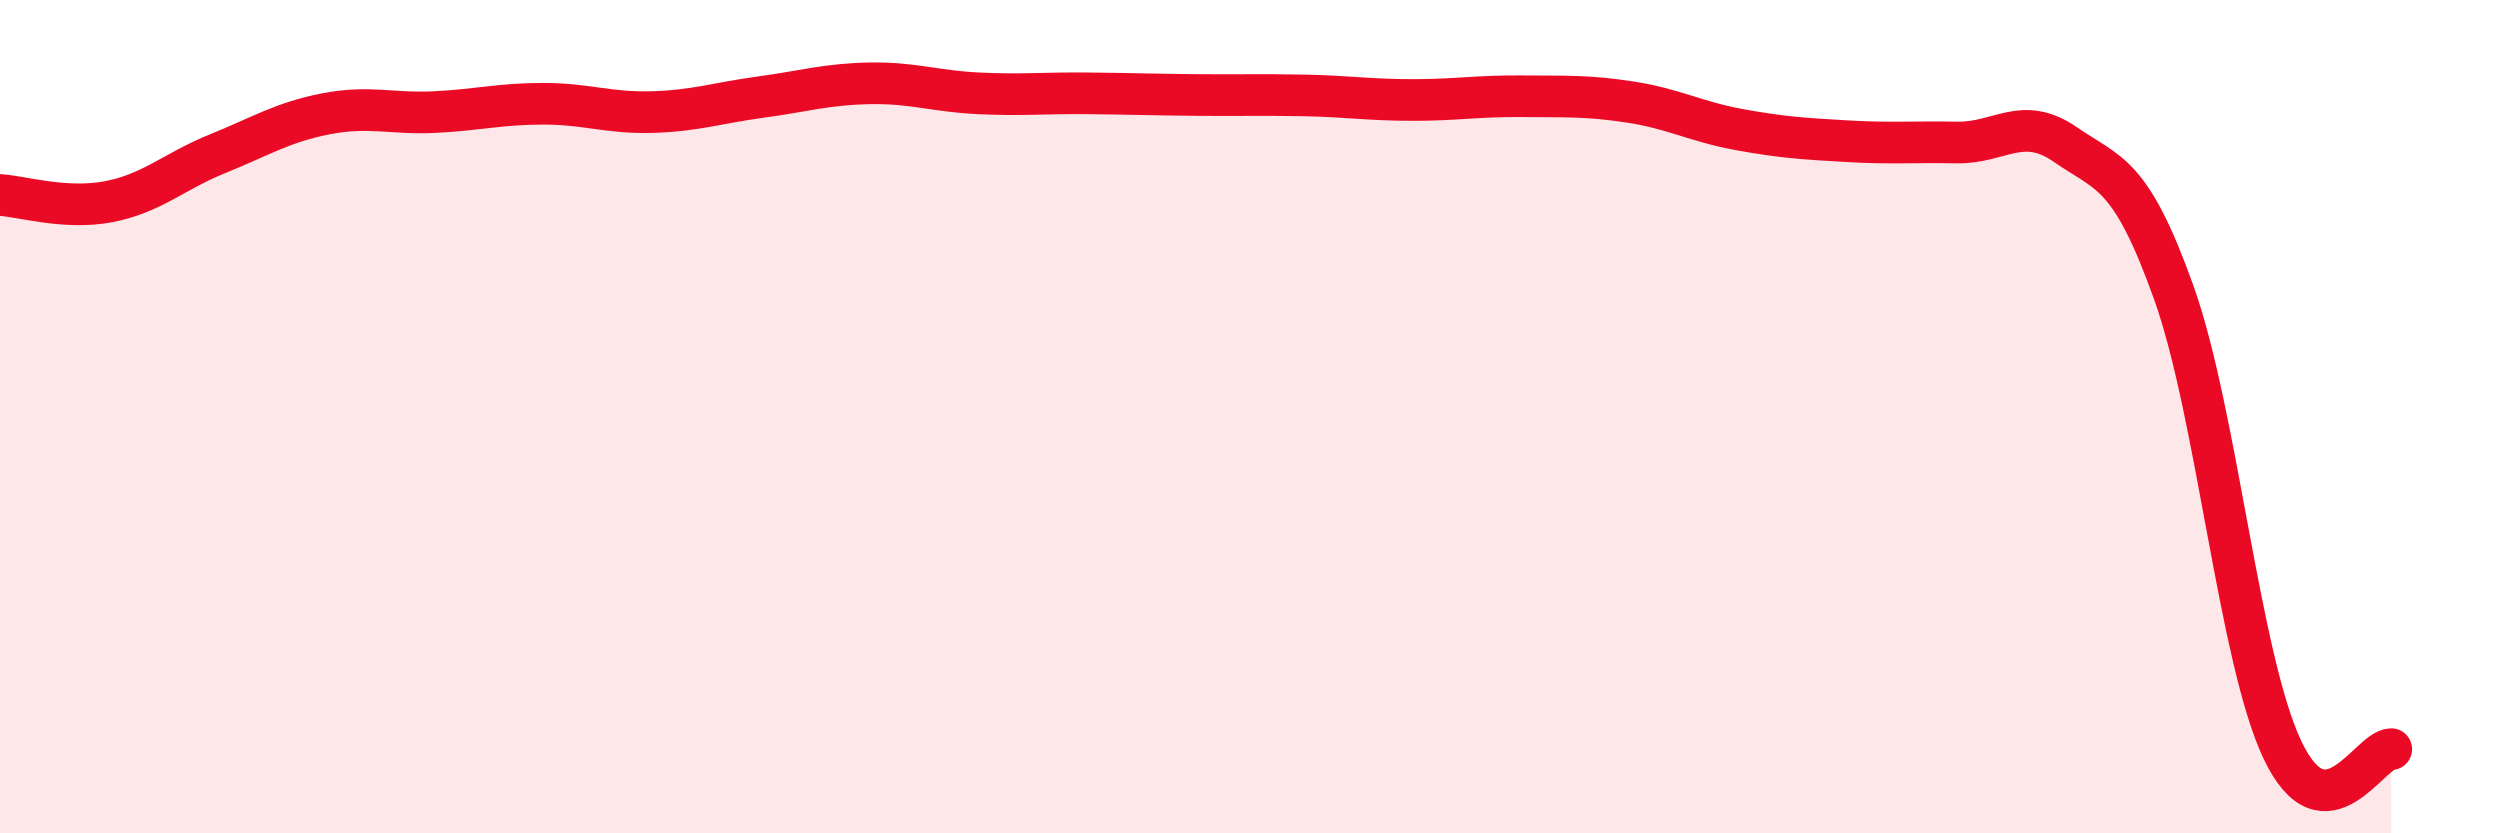 
    <svg width="60" height="20" viewBox="0 0 60 20" xmlns="http://www.w3.org/2000/svg">
      <path
        d="M 0,4.68 C 0.52,4.71 1.57,5.04 2.61,4.84 C 3.65,4.64 4.18,4.11 5.22,3.69 C 6.26,3.27 6.79,2.93 7.83,2.73 C 8.87,2.53 9.39,2.74 10.43,2.69 C 11.47,2.64 12,2.49 13.04,2.49 C 14.08,2.49 14.61,2.72 15.65,2.69 C 16.69,2.66 17.22,2.47 18.26,2.33 C 19.3,2.19 19.83,2.02 20.87,2 C 21.91,1.98 22.44,2.19 23.48,2.24 C 24.52,2.29 25.05,2.23 26.09,2.24 C 27.13,2.25 27.66,2.27 28.7,2.28 C 29.74,2.29 30.26,2.27 31.3,2.29 C 32.34,2.31 32.87,2.4 33.91,2.4 C 34.95,2.4 35.48,2.3 36.52,2.31 C 37.56,2.32 38.09,2.29 39.13,2.45 C 40.17,2.61 40.7,2.92 41.74,3.11 C 42.78,3.3 43.31,3.33 44.35,3.39 C 45.39,3.45 45.92,3.4 46.96,3.42 C 48,3.44 48.53,2.75 49.57,3.47 C 50.61,4.19 51.13,4.11 52.17,7.02 C 53.21,9.93 53.74,15.81 54.78,18 C 55.82,20.19 56.87,17.98 57.39,17.98L57.39 20L0 20Z"
        fill="#EB0A25"
        opacity="0.1"
        stroke-linecap="round"
        stroke-linejoin="round"
      />
      <path
        d="M 0,4.68 C 0.52,4.71 1.57,5.04 2.61,4.84 C 3.65,4.64 4.18,4.11 5.22,3.69 C 6.26,3.27 6.79,2.93 7.83,2.73 C 8.87,2.53 9.39,2.74 10.43,2.69 C 11.47,2.64 12,2.49 13.04,2.49 C 14.08,2.49 14.61,2.72 15.65,2.69 C 16.69,2.66 17.22,2.47 18.26,2.33 C 19.3,2.19 19.83,2.02 20.87,2 C 21.91,1.98 22.44,2.19 23.48,2.24 C 24.52,2.29 25.05,2.23 26.09,2.24 C 27.13,2.25 27.66,2.27 28.7,2.28 C 29.74,2.29 30.26,2.27 31.3,2.29 C 32.34,2.31 32.87,2.4 33.91,2.4 C 34.95,2.4 35.48,2.3 36.52,2.31 C 37.56,2.32 38.09,2.29 39.13,2.45 C 40.17,2.61 40.7,2.92 41.74,3.11 C 42.78,3.3 43.31,3.33 44.35,3.39 C 45.39,3.45 45.92,3.4 46.96,3.42 C 48,3.44 48.53,2.75 49.57,3.47 C 50.61,4.19 51.13,4.11 52.17,7.02 C 53.21,9.93 53.74,15.81 54.78,18 C 55.82,20.19 56.87,17.98 57.39,17.98"
        stroke="#EB0A25"
        stroke-width="1"
        fill="none"
        stroke-linecap="round"
        stroke-linejoin="round"
      />
    </svg>
  